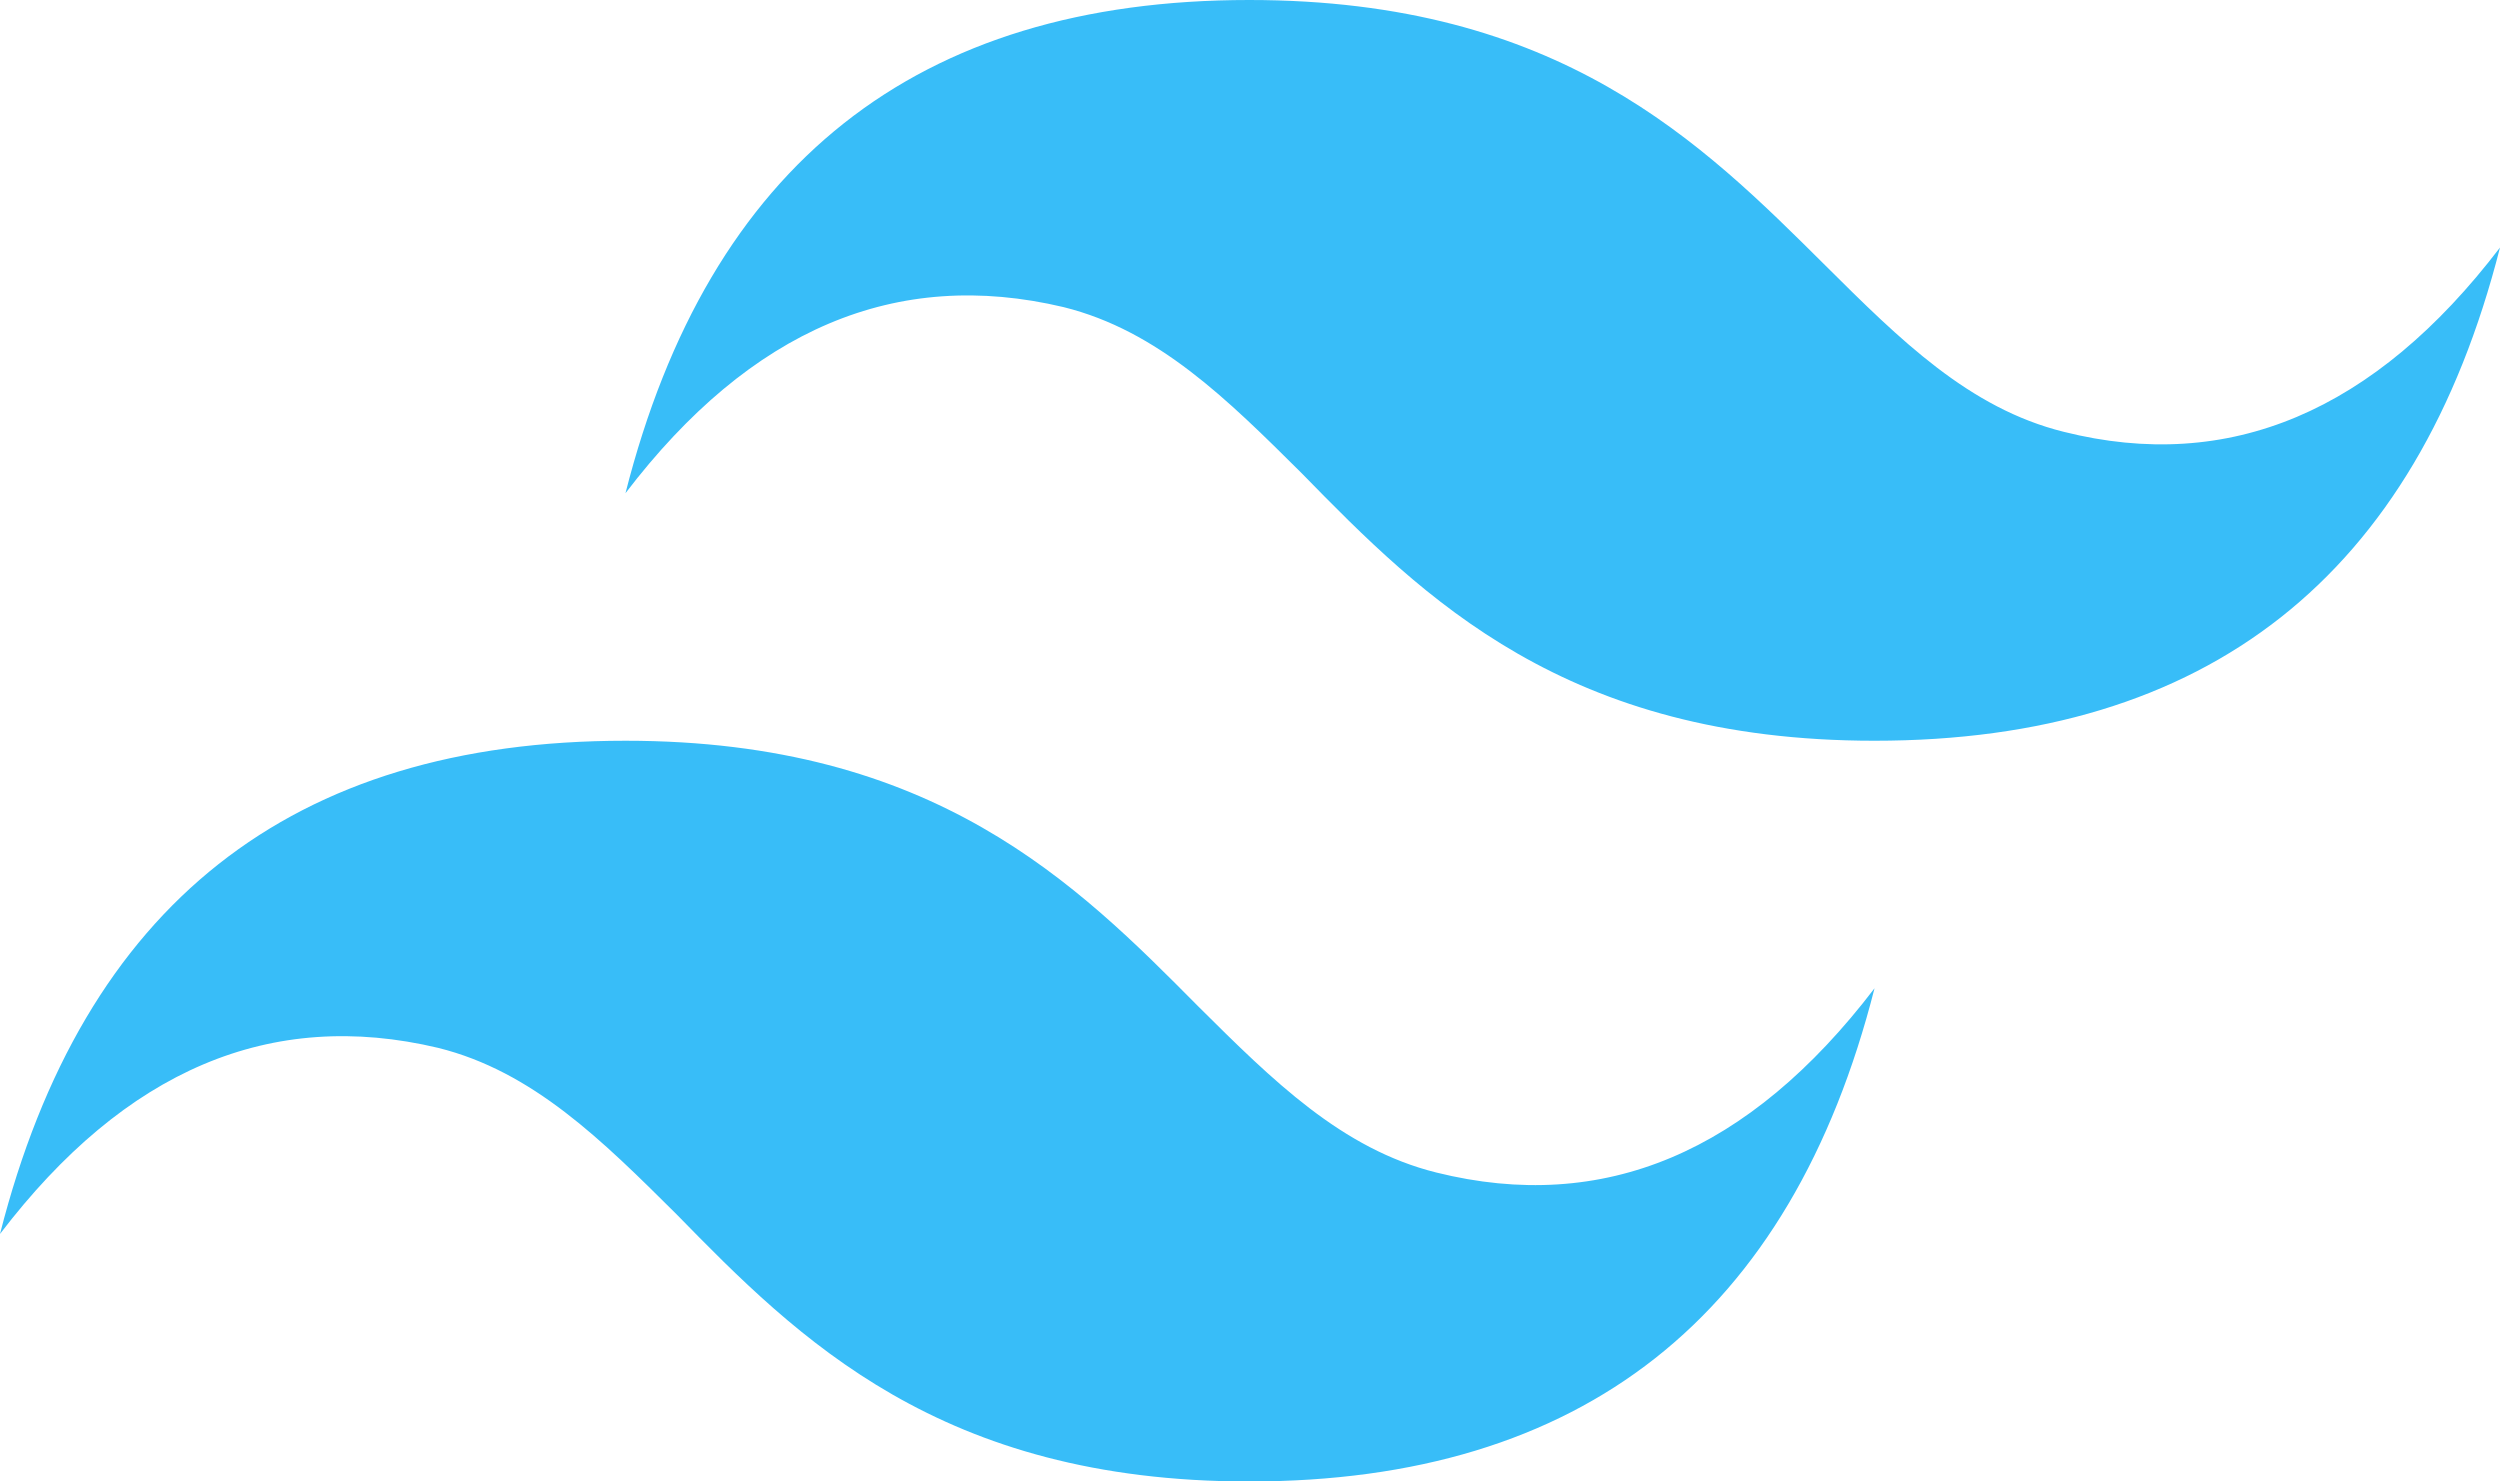 <svg width="81" height="48" viewBox="0 0 81 48" fill="none" xmlns="http://www.w3.org/2000/svg">
<path fill-rule="evenodd" clip-rule="evenodd" d="M40.471 0C29.69 0 22.974 5.327 20.265 15.98C24.329 10.654 29.042 8.663 34.462 9.951C37.525 10.712 39.764 12.937 42.179 15.337C46.126 19.376 50.721 24 60.735 24C71.516 24 78.29 18.673 81 8.02C76.935 13.346 72.222 15.337 66.862 13.99C63.798 13.229 61.56 11.005 59.145 8.605C55.139 4.624 50.544 0 40.471 0ZM20.265 24C9.425 24 2.71 29.327 0 39.98C4.065 34.654 8.777 32.663 14.197 33.951C17.26 34.712 19.499 36.937 21.914 39.337C25.861 43.376 30.456 48 40.471 48C51.251 48 58.026 42.673 60.735 32.02C56.67 37.346 51.958 39.337 46.538 37.99C43.475 37.229 41.236 35.005 38.821 32.605C34.874 28.624 30.279 24 20.265 24Z" fill="#38BDF8"/>
</svg>
